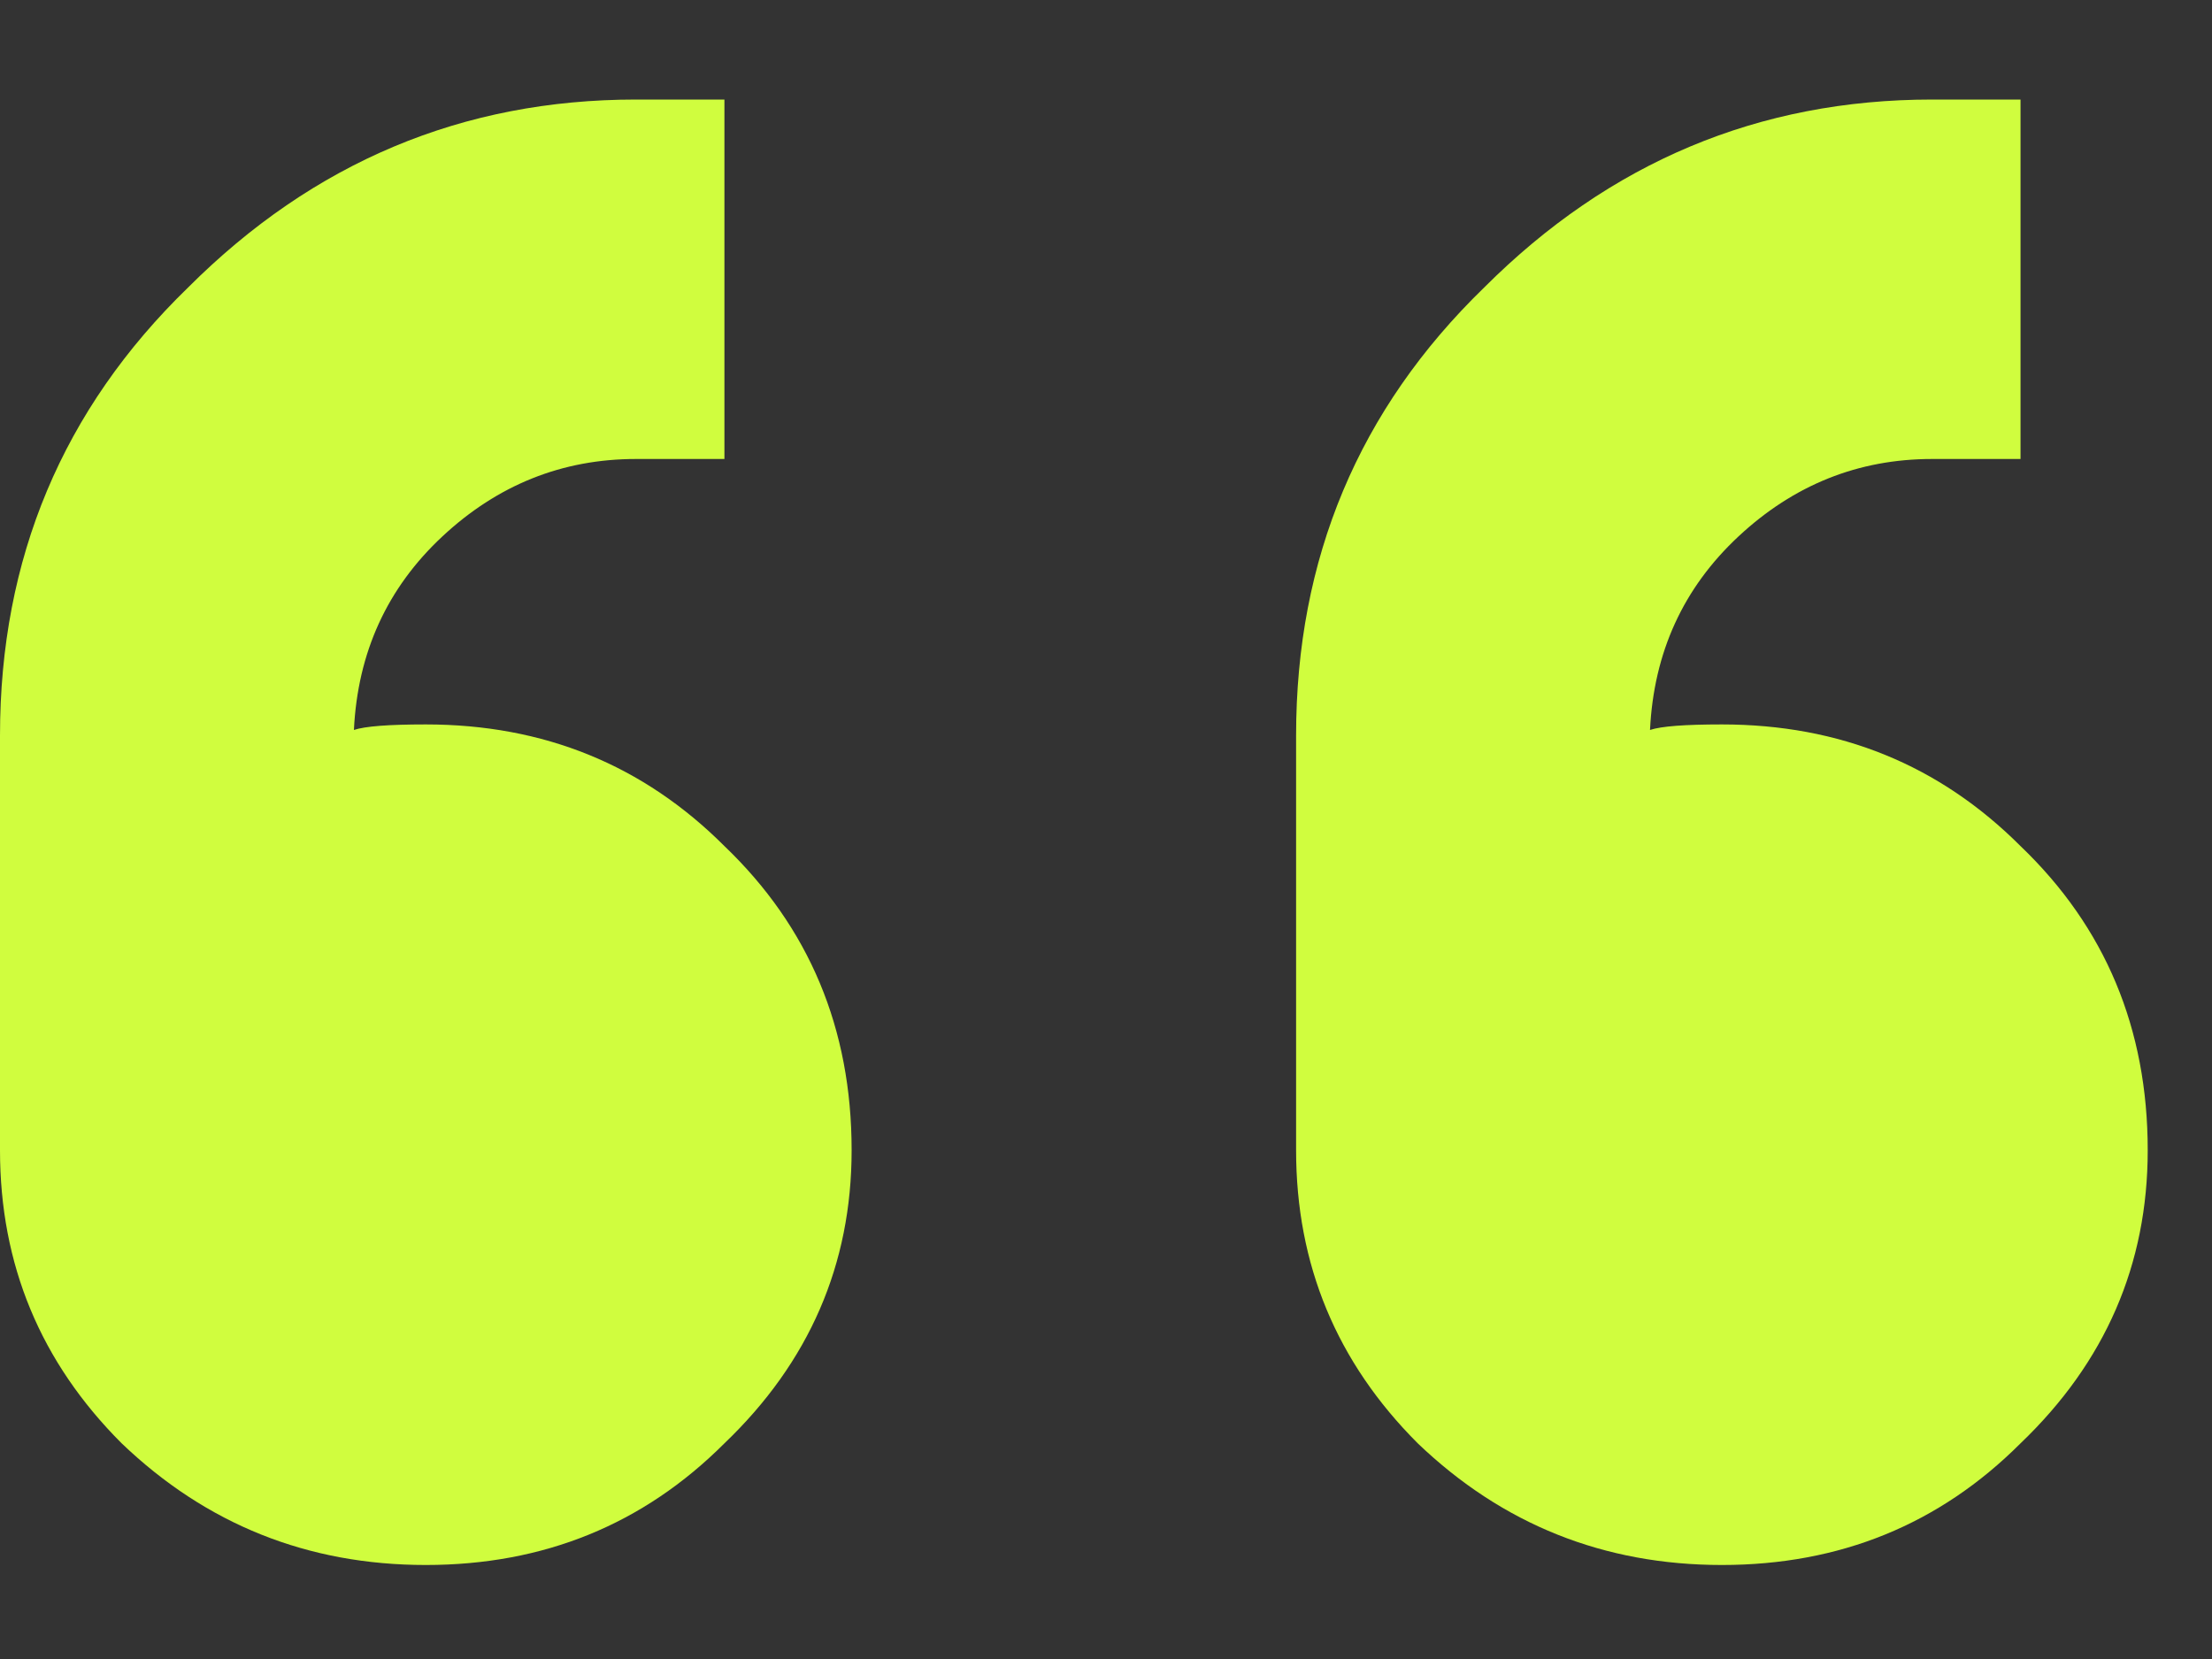<?xml version="1.0" encoding="UTF-8"?> <svg xmlns="http://www.w3.org/2000/svg" width="16" height="12" viewBox="0 0 16 12" fill="none"><rect x="0" y="0" width="16" height="12" fill="#333333" stroke="none"/><path d="M2.98023e-08 8.32V5.32C2.98023e-08 4.04 0.453 2.96 1.36 2.08C2.267 1.173 3.347 0.72 4.6 0.72H5.24V3.32H4.6C4.067 3.32 3.6 3.507 3.2 3.88C2.8 4.253 2.587 4.72 2.56 5.28C2.64 5.253 2.813 5.24 3.08 5.24C3.933 5.24 4.653 5.533 5.24 6.12C5.853 6.707 6.16 7.44 6.16 8.32C6.16 9.147 5.853 9.853 5.24 10.44C4.653 11.027 3.933 11.32 3.08 11.32C2.227 11.32 1.493 11.027 0.88 10.44C0.293 9.853 2.98023e-08 9.147 2.98023e-08 8.32ZM9.375 8.32V5.32C9.375 4.04 9.828 2.96 10.735 2.08C11.642 1.173 12.722 0.72 13.975 0.72H14.615V3.32H13.975C13.442 3.32 12.975 3.507 12.575 3.88C12.175 4.253 11.962 4.72 11.935 5.28C12.015 5.253 12.188 5.24 12.455 5.24C13.308 5.24 14.028 5.533 14.615 6.12C15.228 6.707 15.535 7.44 15.535 8.32C15.535 9.147 15.228 9.853 14.615 10.44C14.028 11.027 13.308 11.32 12.455 11.32C11.602 11.32 10.868 11.027 10.255 10.44C9.668 9.853 9.375 9.147 9.375 8.32Z" fill="#D0FD3E"></path></svg> 